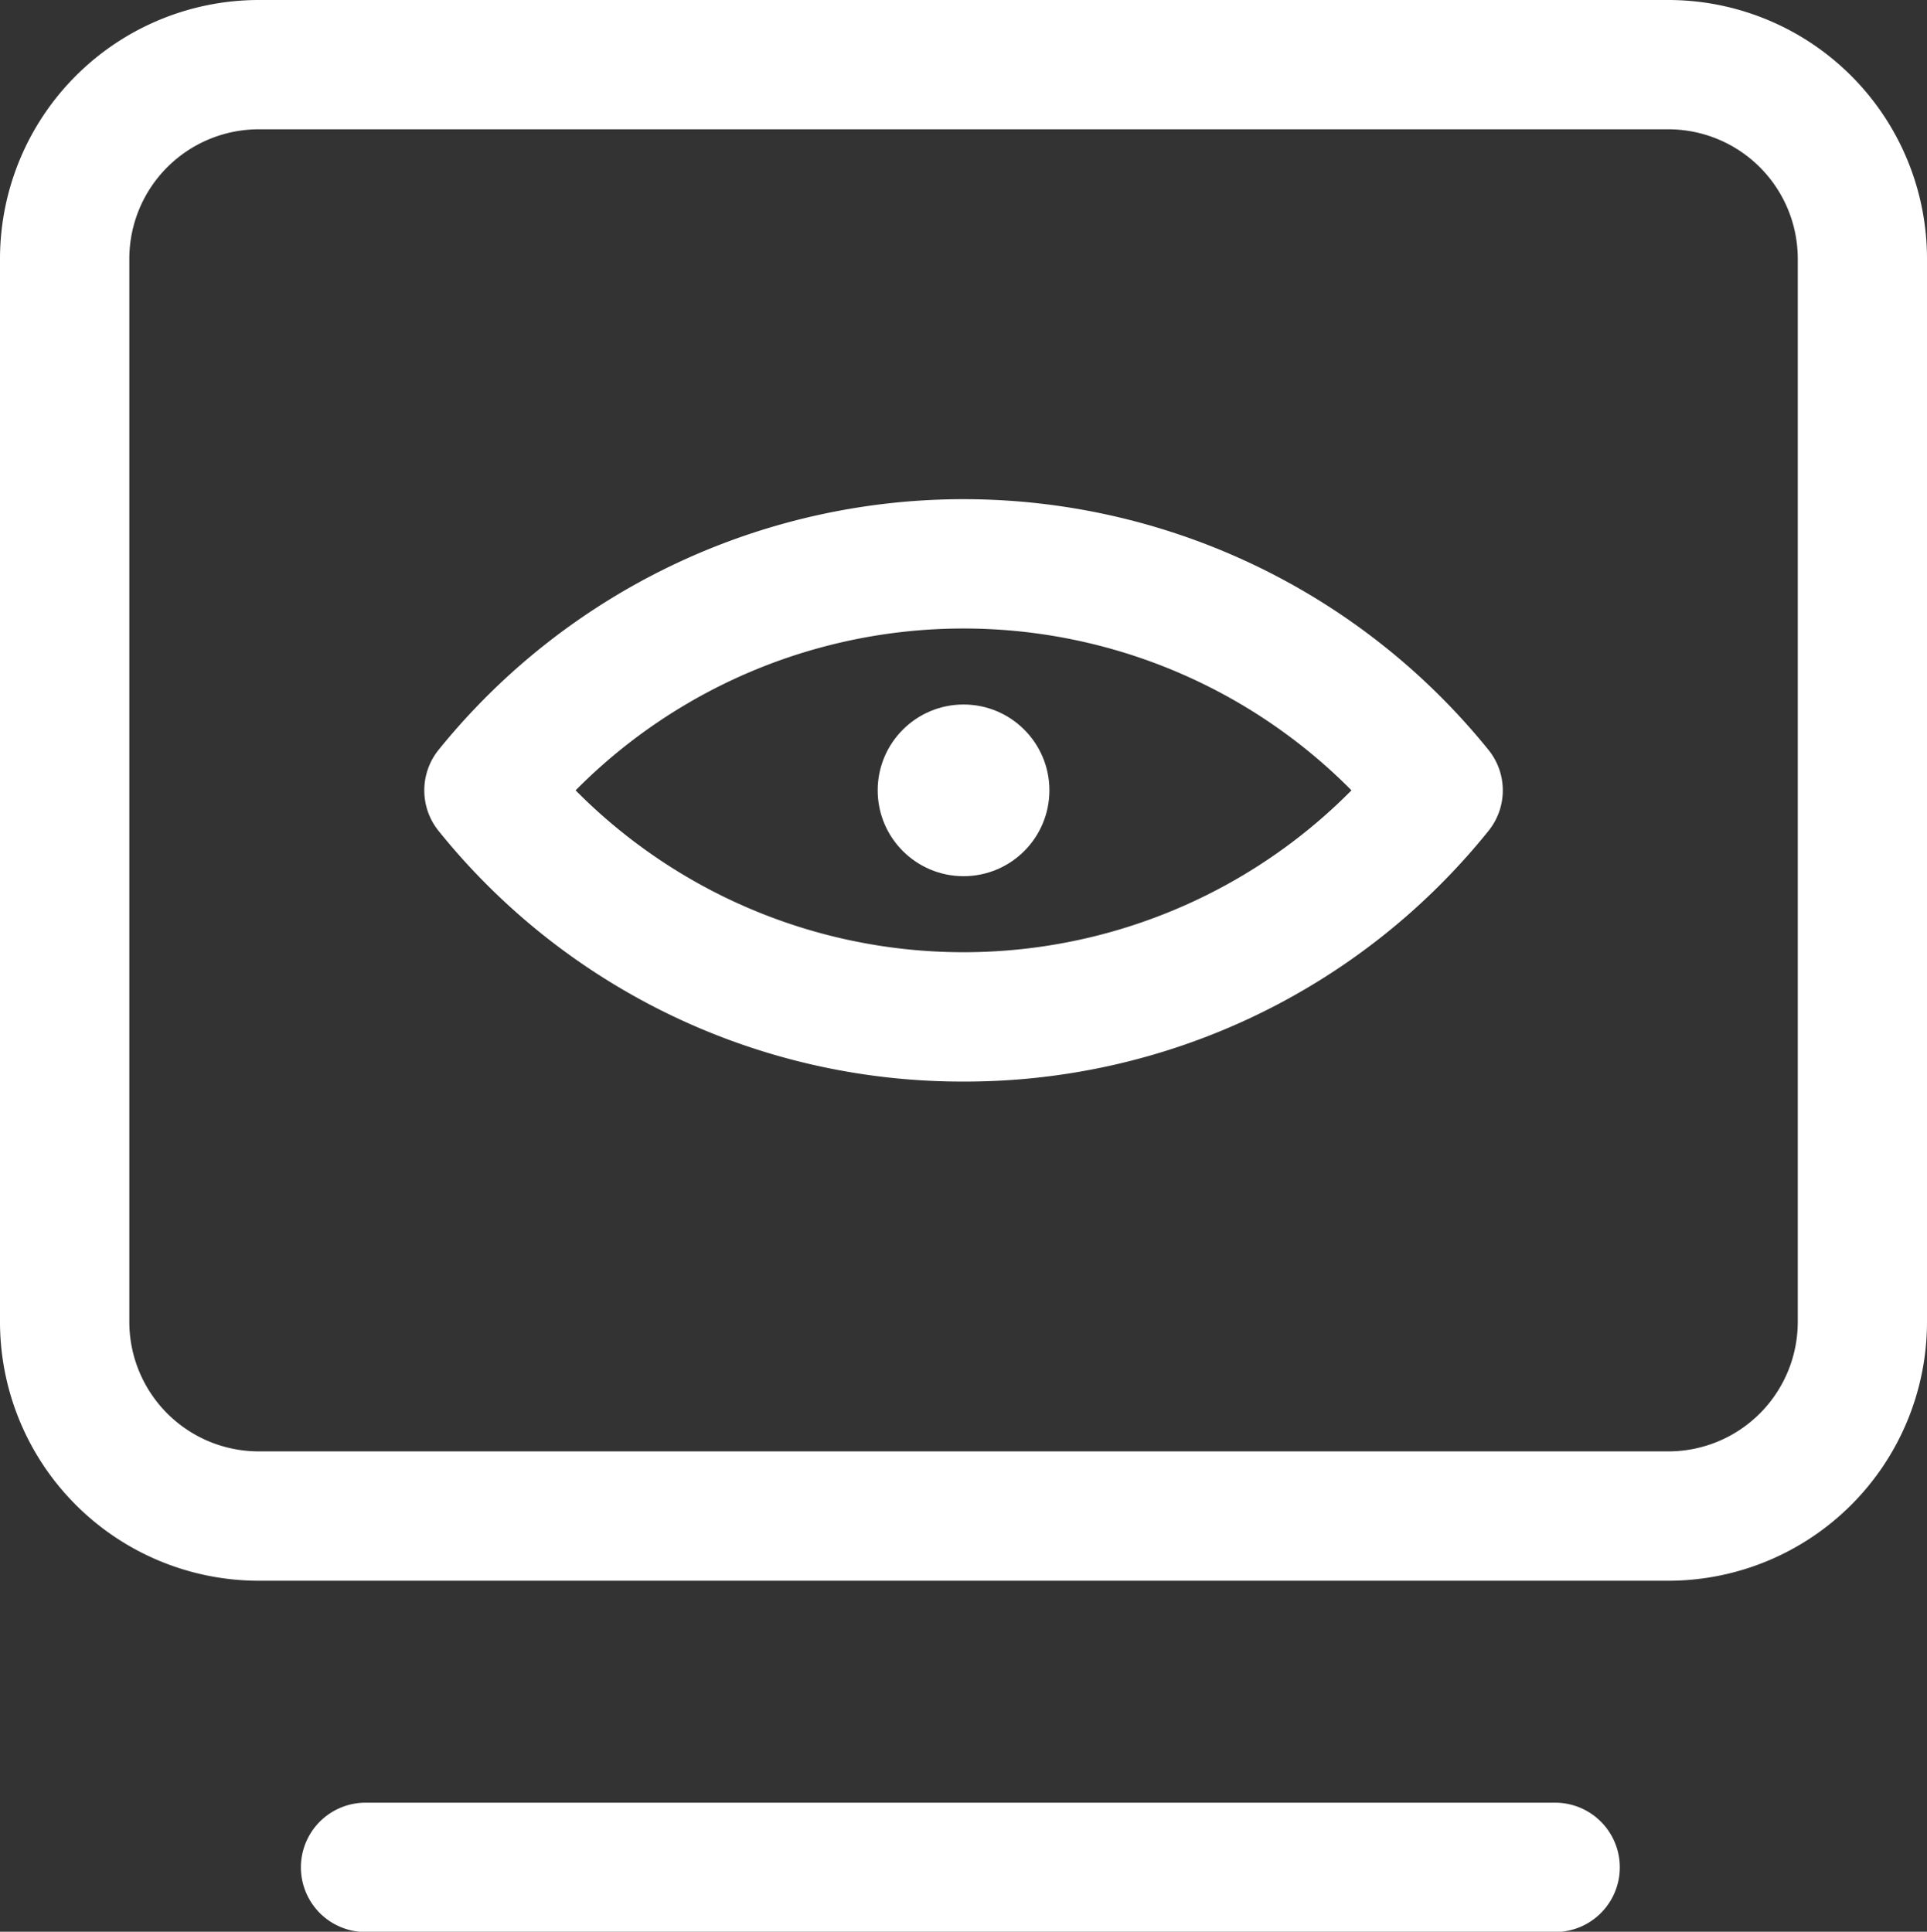 <svg xmlns="http://www.w3.org/2000/svg" width="40.692" height="40.801" viewBox="0 0 40.692 40.801"><rect x="0" y="0" width="40.692" height="40.801" fill="#333333" stroke="none"/><defs><style>.a{fill:#fff;}</style></defs><path class="a" d="M6195.287,686.638h-29.771a5.468,5.468,0,0,1-5.462-5.462V658.713a5.468,5.468,0,0,1,5.462-5.462h29.771a5.466,5.466,0,0,1,5.459,5.462v22.462A5.466,5.466,0,0,1,6195.287,686.638Zm-29.771-30.656a2.735,2.735,0,0,0-2.731,2.731v22.462a2.735,2.735,0,0,0,2.731,2.731h29.771a2.735,2.735,0,0,0,2.73-2.731V658.713a2.735,2.735,0,0,0-2.73-2.731Z" transform="translate(-6160.054 -653.251)"/><path class="a" d="M6205.123,767.5H6179.93a1.366,1.366,0,0,1,0-2.731h25.193a1.366,1.366,0,0,1,0,2.731Z" transform="translate(-6172.247 -726.694)"/><path class="a" d="M6197.685,696.435a14.193,14.193,0,0,1-11.083-5.291,1.365,1.365,0,0,1,0-1.718,14.251,14.251,0,0,1,22.165,0,1.361,1.361,0,0,1,0,1.718A14.188,14.188,0,0,1,6197.685,696.435Zm-8.192-6.151a11.524,11.524,0,0,0,16.384,0,11.525,11.525,0,0,0-16.384,0Z" transform="translate(-6177.338 -673.591)"/><ellipse class="a" cx="1.813" cy="1.813" rx="1.813" ry="1.813" transform="translate(18.534 14.88)"/></svg>